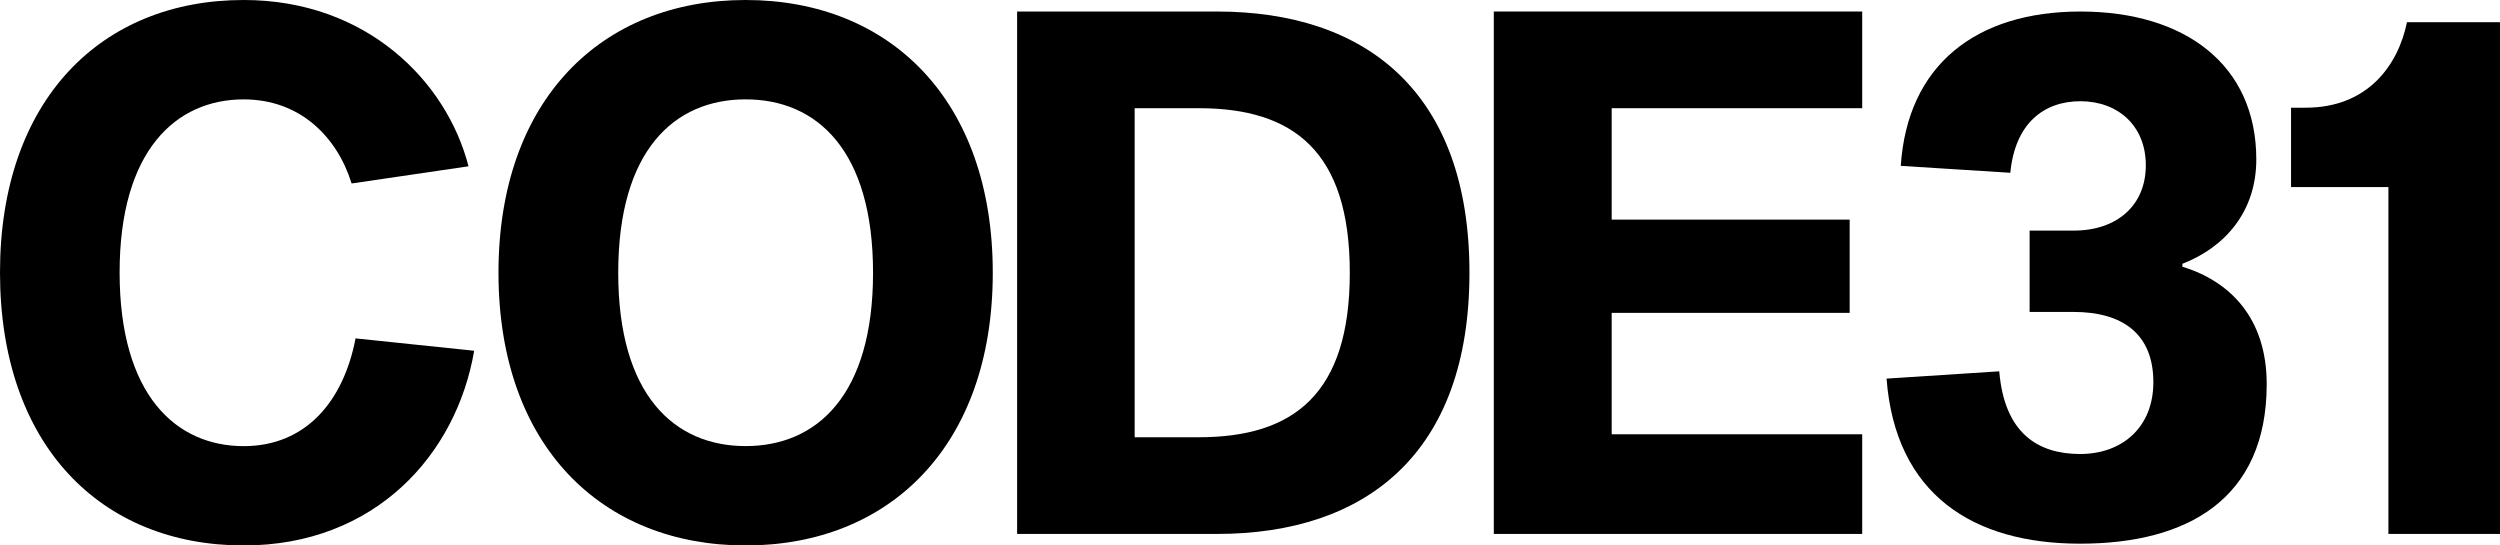 <svg width="110" height="24" viewBox="0 0 110 24" fill="none" xmlns="http://www.w3.org/2000/svg">
<path d="M20.863 15.433C20.088 19.996 16.507 24 10.722 24C4.441 24 0 19.59 0 11.988C0 4.41 4.441 0 10.722 0C16.146 0 19.66 3.597 20.614 7.317L15.471 8.073C14.83 6.011 13.194 4.373 10.722 4.373C7.747 4.373 5.263 6.615 5.263 11.988C5.263 17.388 7.747 19.63 10.722 19.63C13.474 19.63 15.12 17.634 15.644 14.889L20.863 15.433Z" fill="black"/>
<path d="M43.682 12.001C43.682 19.607 39.151 24 32.808 24C26.465 24 21.933 19.607 21.933 12.001C21.933 4.394 26.465 0 32.808 0C39.151 0 43.682 4.393 43.682 12.001ZM38.414 12.001C38.414 6.614 35.946 4.372 32.808 4.372C29.67 4.372 27.202 6.614 27.202 12.001C27.202 17.387 29.67 19.628 32.808 19.628C35.946 19.628 38.414 17.386 38.414 12.001Z" fill="black"/>
<path d="M53.549 0.507C60.112 0.507 64.656 4.057 64.656 12.001C64.656 19.944 60.11 23.493 53.549 23.493H44.753V0.507H53.549ZM52.747 19.239C56.911 19.239 59.391 17.348 59.391 12.001C59.391 6.653 56.909 4.761 52.747 4.761H49.925V19.239H52.747Z" fill="black"/>
<path d="M81.385 9.663V13.766H70.914V19.108H81.937V23.493H65.727V0.507H81.937V4.761H70.914V9.663H81.385Z" fill="black"/>
<path d="M91.236 10.147C93.167 10.147 94.416 9.021 94.416 7.274C94.416 5.512 93.167 4.454 91.54 4.454C89.914 4.454 88.661 5.442 88.454 7.602L83.634 7.298C83.927 2.855 86.947 0.507 91.54 0.507C96.133 0.507 99.277 2.845 99.277 7.014C99.277 9.339 97.873 10.891 96.026 11.606V11.735C98.107 12.373 99.735 13.982 99.735 16.901C99.735 21.959 96.244 23.922 91.526 23.922C86.808 23.922 83.401 21.757 83.008 16.659L87.967 16.338C88.196 19.073 89.678 19.976 91.526 19.976C93.373 19.976 94.748 18.807 94.748 16.814C94.748 14.689 93.389 13.725 91.238 13.725H89.303V10.147H91.236Z" fill="black"/>
<path d="M110 23.493H105.09V8.231H100.806V4.739H101.445C104.186 4.739 105.521 2.865 105.907 0.976H110L110 23.493Z" fill="black"/>
</svg>

